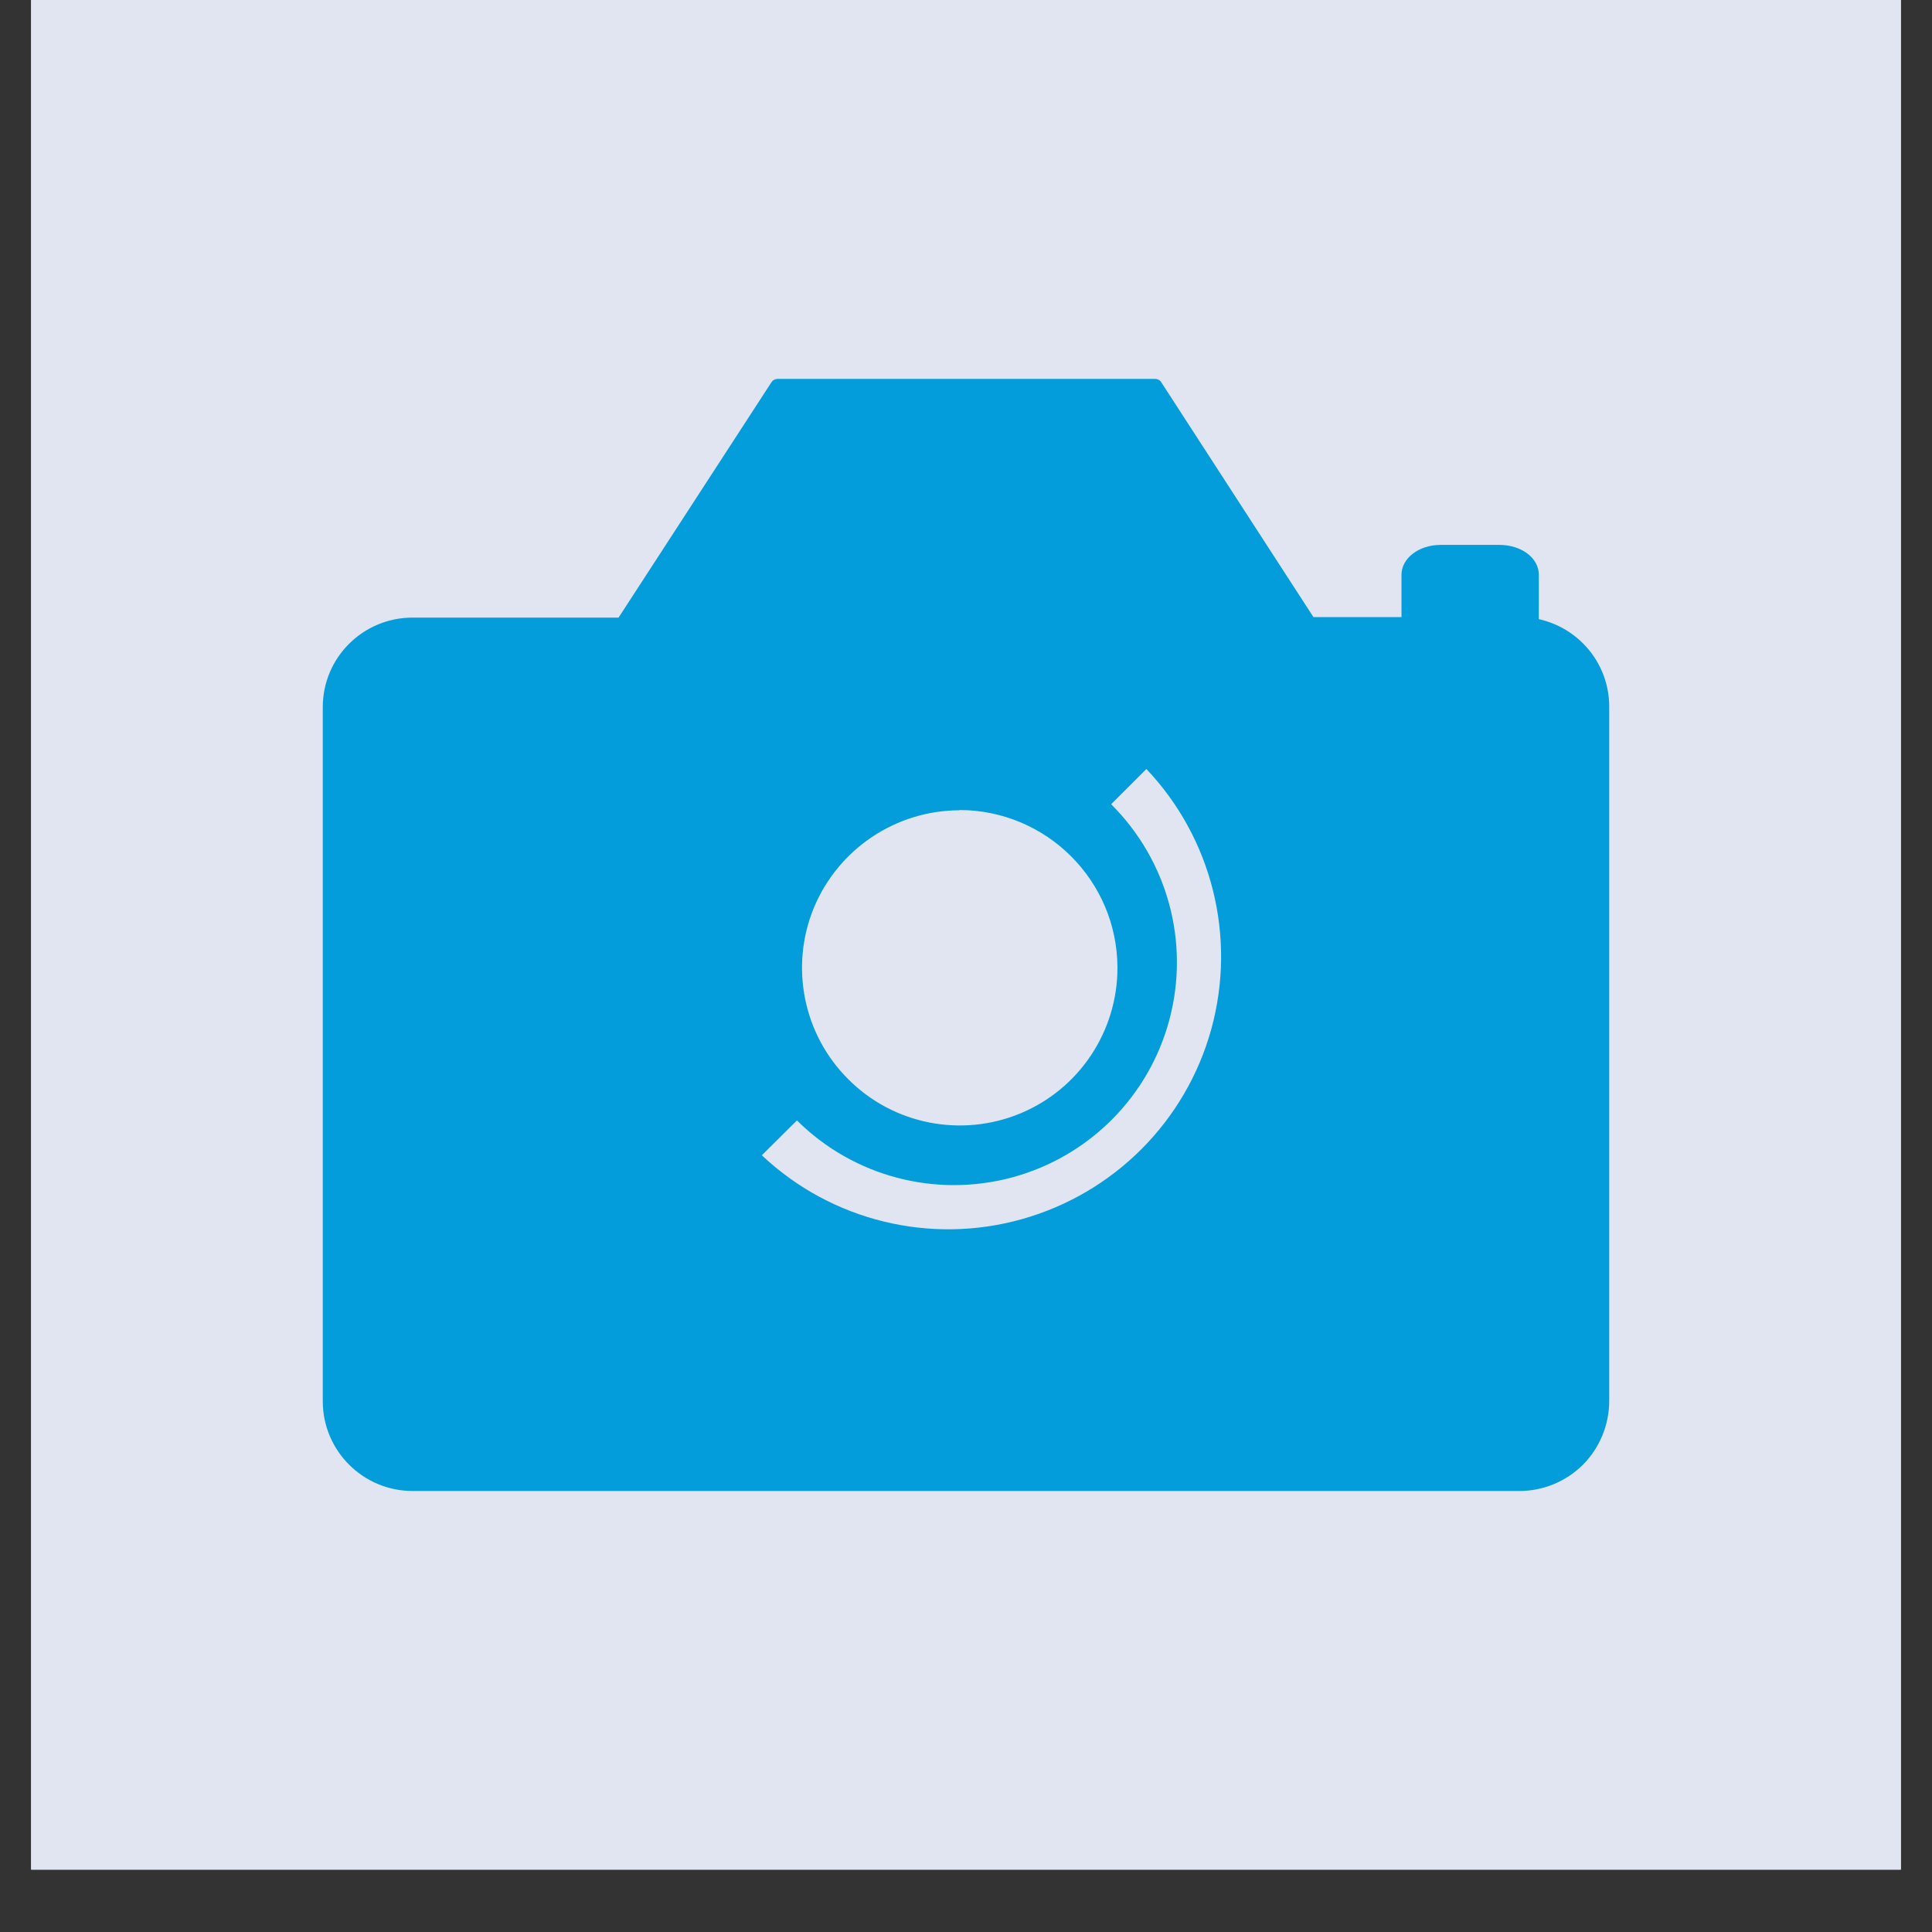 <svg xmlns="http://www.w3.org/2000/svg" xmlns:xlink="http://www.w3.org/1999/xlink" width="40" zoomAndPan="magnify" viewBox="0 0 30 30" height="40" preserveAspectRatio="xMidYMid meet" version="1.2"><rect x="0" y="0" width="30" height="30" fill="#333333" stroke="none"/><defs><clipPath id="b5cccb04ae"><path d="M 0.484 0 L 29.516 0 L 29.516 29.031 L 0.484 29.031 Z M 0.484 0 "/></clipPath></defs><g id="69ec64e332"><g clip-rule="nonzero" clip-path="url(#b5cccb04ae)"><path style=" stroke:none;fill-rule:nonzero;fill:#ffffff;fill-opacity:1;" d="M 0.484 0 L 29.516 0 L 29.516 29.031 L 0.484 29.031 Z M 0.484 0 "/><path style=" stroke:none;fill-rule:nonzero;fill:#e1e5f2;fill-opacity:1;" d="M 0.484 0 L 29.516 0 L 29.516 29.031 L 0.484 29.031 Z M 0.484 0 "/></g><path style=" stroke:none;fill-rule:nonzero;fill:#039ddb;fill-opacity:1;" d="M 23.594 9.695 L 20.344 9.695 L 17.934 5.996 L 12.066 5.996 L 9.656 9.695 L 6.406 9.695 C 5.699 9.699 5.129 10.273 5.129 10.98 L 5.129 21.75 C 5.129 22.457 5.699 23.031 6.406 23.035 L 23.594 23.035 C 23.934 23.035 24.262 22.902 24.504 22.66 C 24.742 22.418 24.879 22.09 24.879 21.75 L 24.879 10.98 C 24.879 10.641 24.742 10.312 24.504 10.074 C 24.262 9.832 23.934 9.695 23.594 9.695 Z M 14.902 12.465 C 15.934 12.465 16.867 13.086 17.262 14.039 C 17.66 14.996 17.441 16.094 16.711 16.824 C 15.977 17.555 14.879 17.773 13.926 17.379 C 12.969 16.984 12.348 16.051 12.348 15.02 C 12.348 13.605 13.492 12.465 14.902 12.465 Z M 14.746 19.223 C 13.594 19.227 12.484 18.766 11.672 17.949 L 12.387 17.234 L 12.383 17.234 C 13.234 18.051 14.453 18.359 15.586 18.047 C 16.723 17.73 17.609 16.844 17.922 15.707 C 18.234 14.574 17.93 13.355 17.113 12.508 L 17.09 12.488 L 17.805 11.773 L 17.828 11.797 C 18.645 12.613 19.109 13.723 19.109 14.879 C 19.113 16.031 18.652 17.141 17.836 17.961 C 17.016 18.777 15.906 19.234 14.75 19.23 Z M 14.746 19.223 "/><path style=" stroke:none;fill-rule:nonzero;fill:#039ddb;fill-opacity:1;" d="M 23.594 23.152 L 6.406 23.152 C 5.637 23.152 5.012 22.527 5.012 21.758 L 5.012 10.98 C 5.012 10.211 5.637 9.59 6.406 9.59 L 9.605 9.59 L 11.98 5.934 C 12 5.902 12.039 5.883 12.078 5.883 L 17.934 5.883 C 17.973 5.883 18.012 5.902 18.031 5.934 L 20.395 9.582 L 23.594 9.582 C 24.363 9.582 24.988 10.203 24.988 10.973 L 24.988 21.75 C 24.988 22.121 24.844 22.477 24.582 22.742 C 24.32 23.004 23.965 23.152 23.594 23.152 Z M 6.406 9.812 C 5.766 9.812 5.246 10.332 5.246 10.973 L 5.246 21.75 C 5.246 22.059 5.367 22.355 5.586 22.57 C 5.805 22.789 6.098 22.91 6.406 22.91 L 23.594 22.91 C 23.902 22.91 24.195 22.789 24.414 22.57 C 24.633 22.355 24.754 22.059 24.754 21.75 L 24.754 10.98 C 24.754 10.672 24.633 10.379 24.414 10.16 C 24.195 9.941 23.902 9.82 23.594 9.82 L 20.344 9.82 C 20.301 9.82 20.266 9.801 20.242 9.766 L 17.867 6.113 L 12.133 6.113 L 9.766 9.758 C 9.742 9.793 9.707 9.812 9.668 9.812 Z M 14.738 19.336 C 13.555 19.34 12.418 18.867 11.582 18.027 C 11.535 17.98 11.535 17.91 11.582 17.863 L 12.297 17.148 C 12.316 17.129 12.348 17.113 12.379 17.113 C 12.41 17.113 12.438 17.129 12.457 17.148 C 13.719 18.41 15.762 18.414 17.023 17.156 C 18.285 15.898 18.289 13.852 17.031 12.59 L 17.016 12.59 C 16.988 12.57 16.973 12.539 16.973 12.504 C 16.969 12.473 16.98 12.441 17.004 12.418 L 17.719 11.699 C 17.742 11.676 17.773 11.664 17.805 11.668 C 17.836 11.668 17.863 11.68 17.887 11.703 L 17.91 11.727 L 17.906 11.727 C 18.742 12.566 19.207 13.699 19.203 14.883 C 19.203 16.062 18.73 17.195 17.898 18.031 C 17.062 18.867 15.93 19.34 14.746 19.34 Z M 11.828 17.941 L 11.832 17.941 C 12.91 18.957 14.445 19.332 15.871 18.93 C 17.301 18.527 18.414 17.41 18.809 15.98 C 19.203 14.547 18.82 13.016 17.801 11.941 L 17.254 12.488 C 18.129 13.359 18.477 14.629 18.16 15.828 C 17.844 17.023 16.914 17.957 15.723 18.281 C 14.527 18.605 13.254 18.27 12.375 17.398 Z M 14.895 17.711 C 13.812 17.707 12.836 17.051 12.426 16.051 C 12.012 15.051 12.242 13.898 13.008 13.133 C 13.773 12.367 14.926 12.141 15.93 12.555 C 16.93 12.969 17.582 13.945 17.582 15.027 C 17.582 16.508 16.383 17.707 14.902 17.707 Z M 14.895 12.582 C 13.906 12.586 13.016 13.184 12.637 14.098 C 12.262 15.012 12.473 16.066 13.176 16.762 C 13.875 17.461 14.93 17.668 15.844 17.289 C 16.758 16.91 17.352 16.016 17.352 15.027 C 17.348 13.676 16.254 12.582 14.902 12.578 Z M 14.895 12.582 "/><path style=" stroke:none;fill-rule:nonzero;fill:#039ddb;fill-opacity:1;" d="M 21.875 9.684 L 21.875 8.926 C 21.875 8.734 22.109 8.578 22.371 8.578 L 23.281 8.578 C 23.555 8.578 23.777 8.734 23.777 8.926 L 23.777 9.695 Z M 21.875 9.684 "/><path style=" stroke:none;fill-rule:nonzero;fill:#039ddb;fill-opacity:1;" d="M 23.777 9.812 L 21.879 9.801 C 21.812 9.801 21.762 9.75 21.762 9.684 L 21.762 8.926 C 21.762 8.668 22.031 8.461 22.371 8.461 L 23.281 8.461 C 23.625 8.461 23.895 8.664 23.895 8.926 L 23.895 9.695 C 23.895 9.727 23.883 9.758 23.859 9.777 C 23.84 9.801 23.809 9.812 23.777 9.812 Z M 21.992 9.57 L 23.66 9.57 L 23.66 8.926 C 23.66 8.801 23.484 8.691 23.281 8.691 L 22.371 8.691 C 22.168 8.691 21.992 8.801 21.992 8.926 Z M 21.992 9.57 "/></g></svg>
